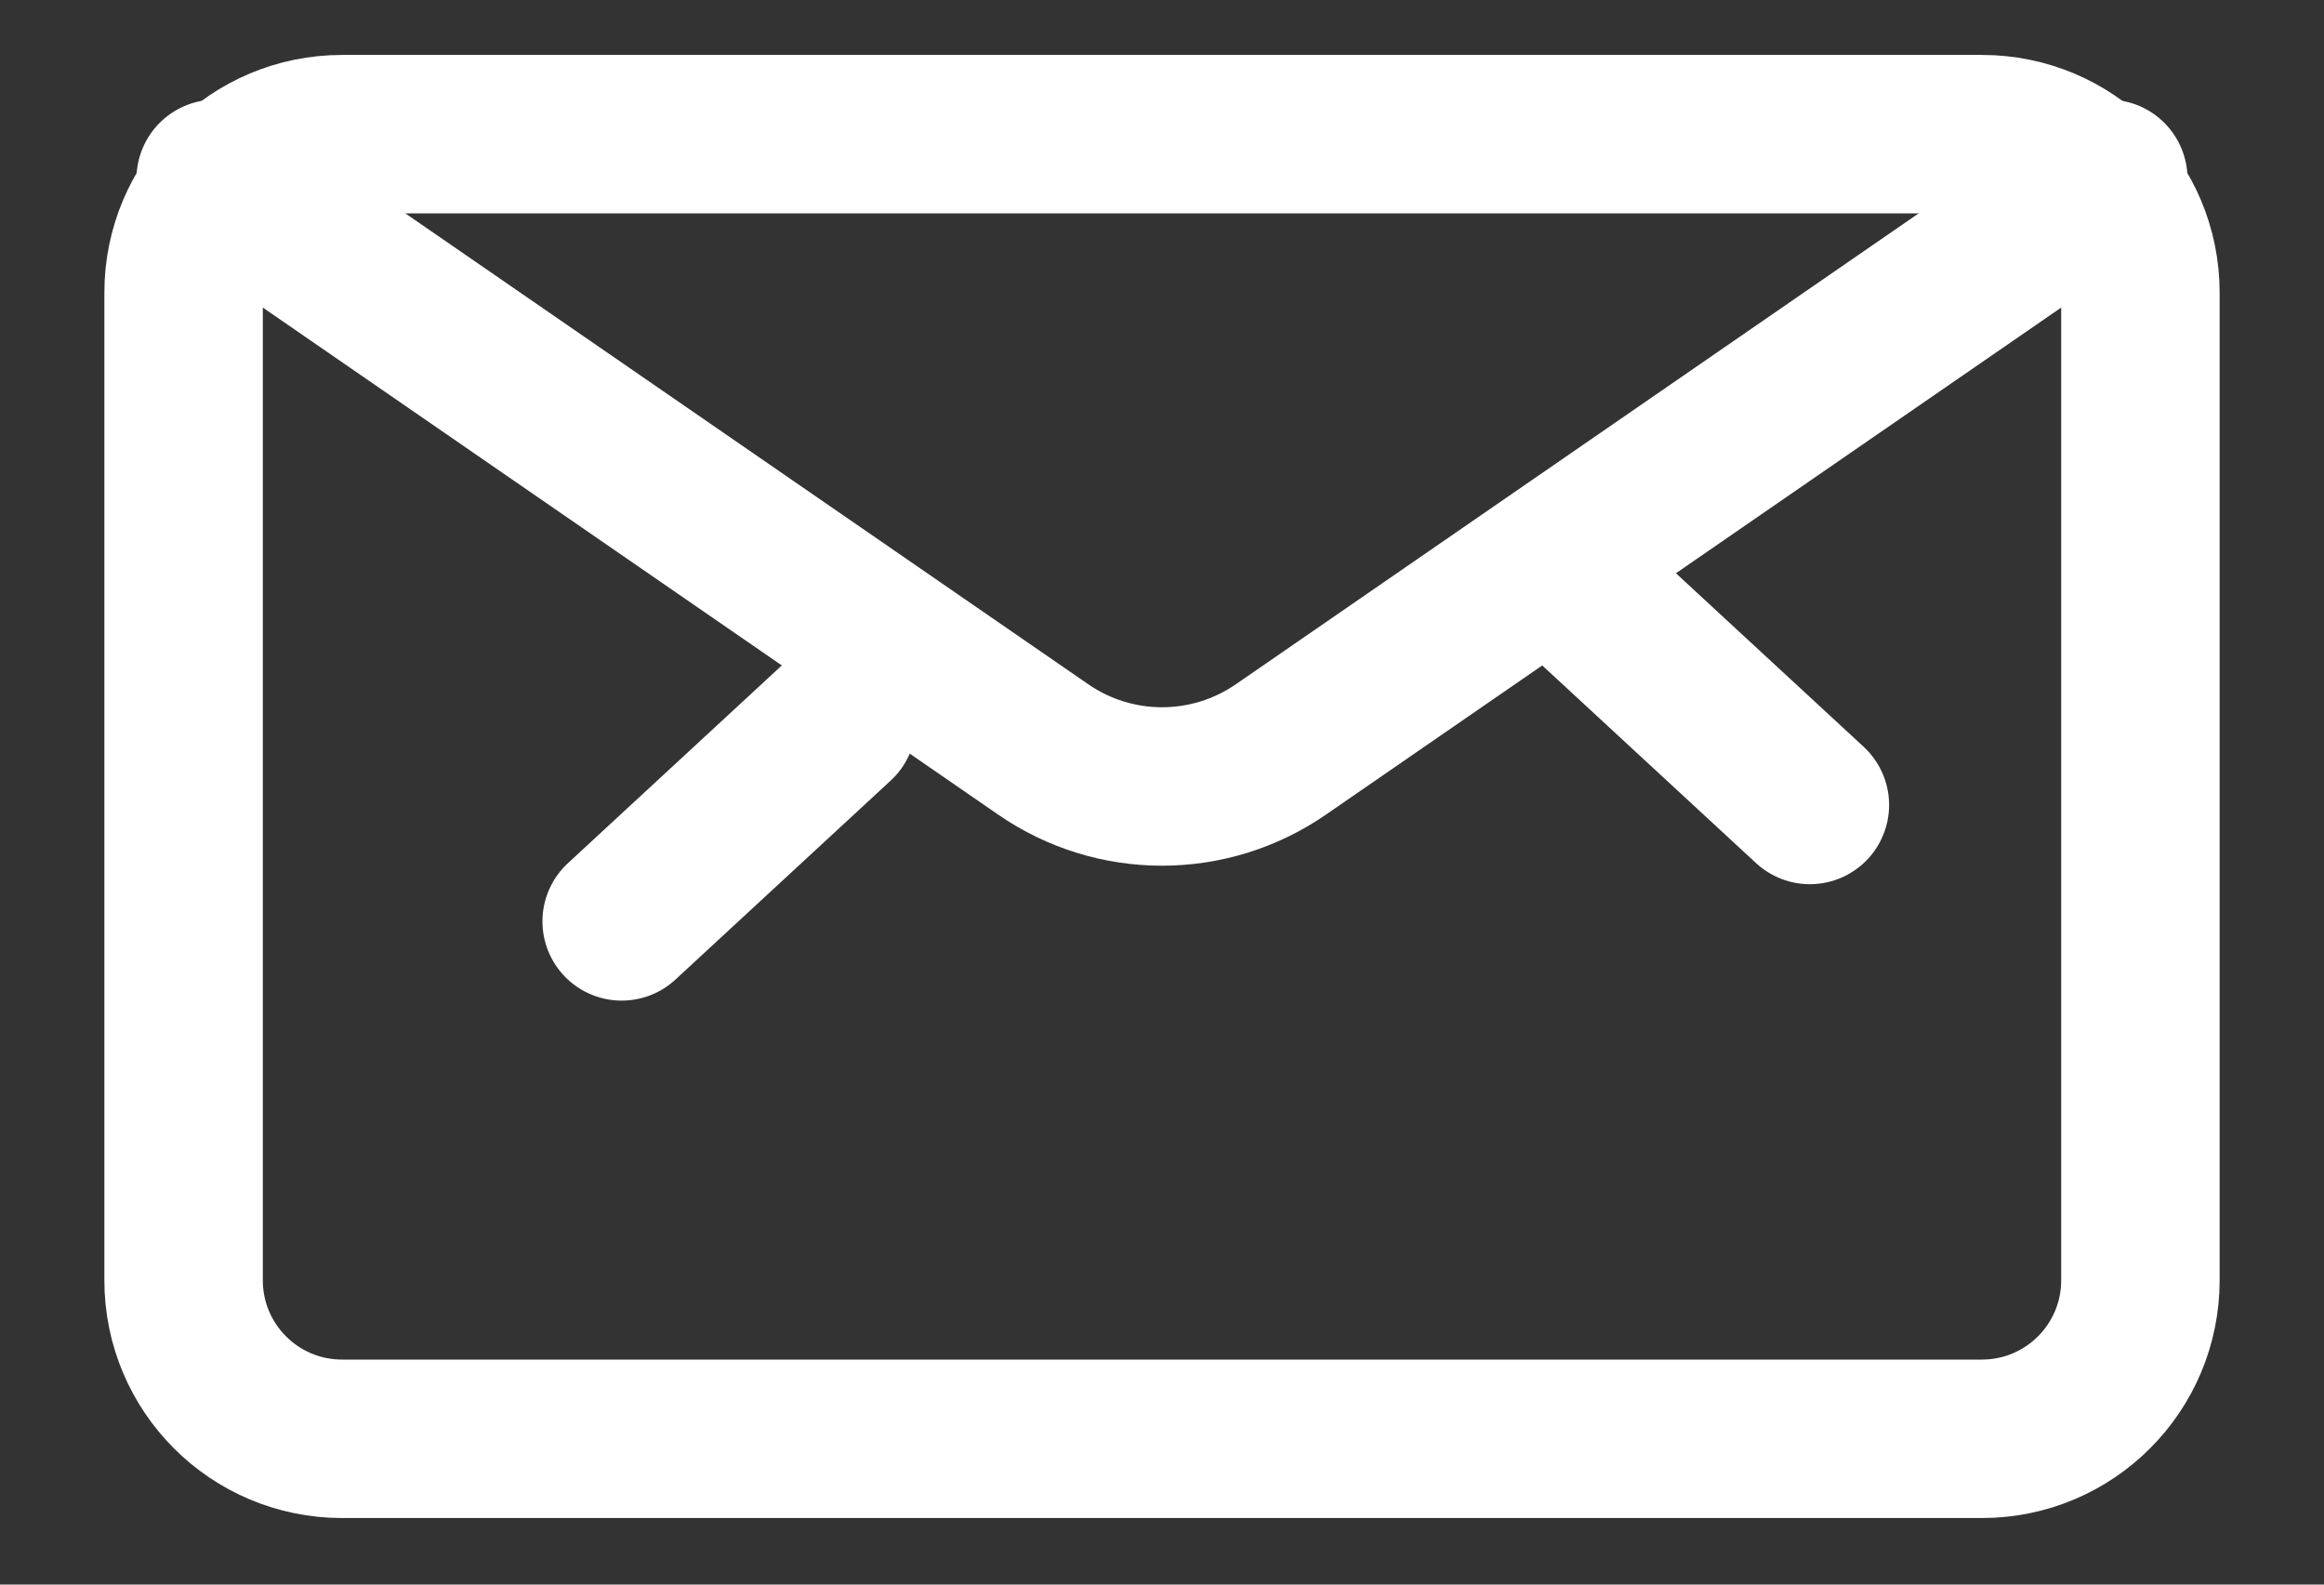 <svg width="22" height="15" viewBox="0 0 22 15" fill="none" xmlns="http://www.w3.org/2000/svg">
<rect x="0" y="0" width="22" height="15" fill="#333333" stroke="none"/>
<path d="M1.738 2.77C1.738 1.942 2.409 1.27 3.238 1.27H18.762C19.591 1.27 20.262 1.942 20.262 2.77V12.12C20.262 12.948 19.591 13.62 18.762 13.62H3.238C2.409 13.62 1.738 12.948 1.738 12.12V2.77Z" stroke="white" stroke-width="1.5" stroke-linecap="round" stroke-linejoin="round"/>
<line x1="15.095" y1="5.736" x2="17.133" y2="7.62" stroke="white" stroke-width="1.5" stroke-linecap="round" stroke-linejoin="round"/>
<line x1="7.923" y1="6.838" x2="5.885" y2="8.722" stroke="white" stroke-width="1.5" stroke-linecap="round" stroke-linejoin="round"/>
<path d="M19.958 1.693L12.126 7.094C11.448 7.562 10.552 7.562 9.875 7.094L2.042 1.693" stroke="white" stroke-width="1.5" stroke-linecap="round" stroke-linejoin="round"/>
</svg>
